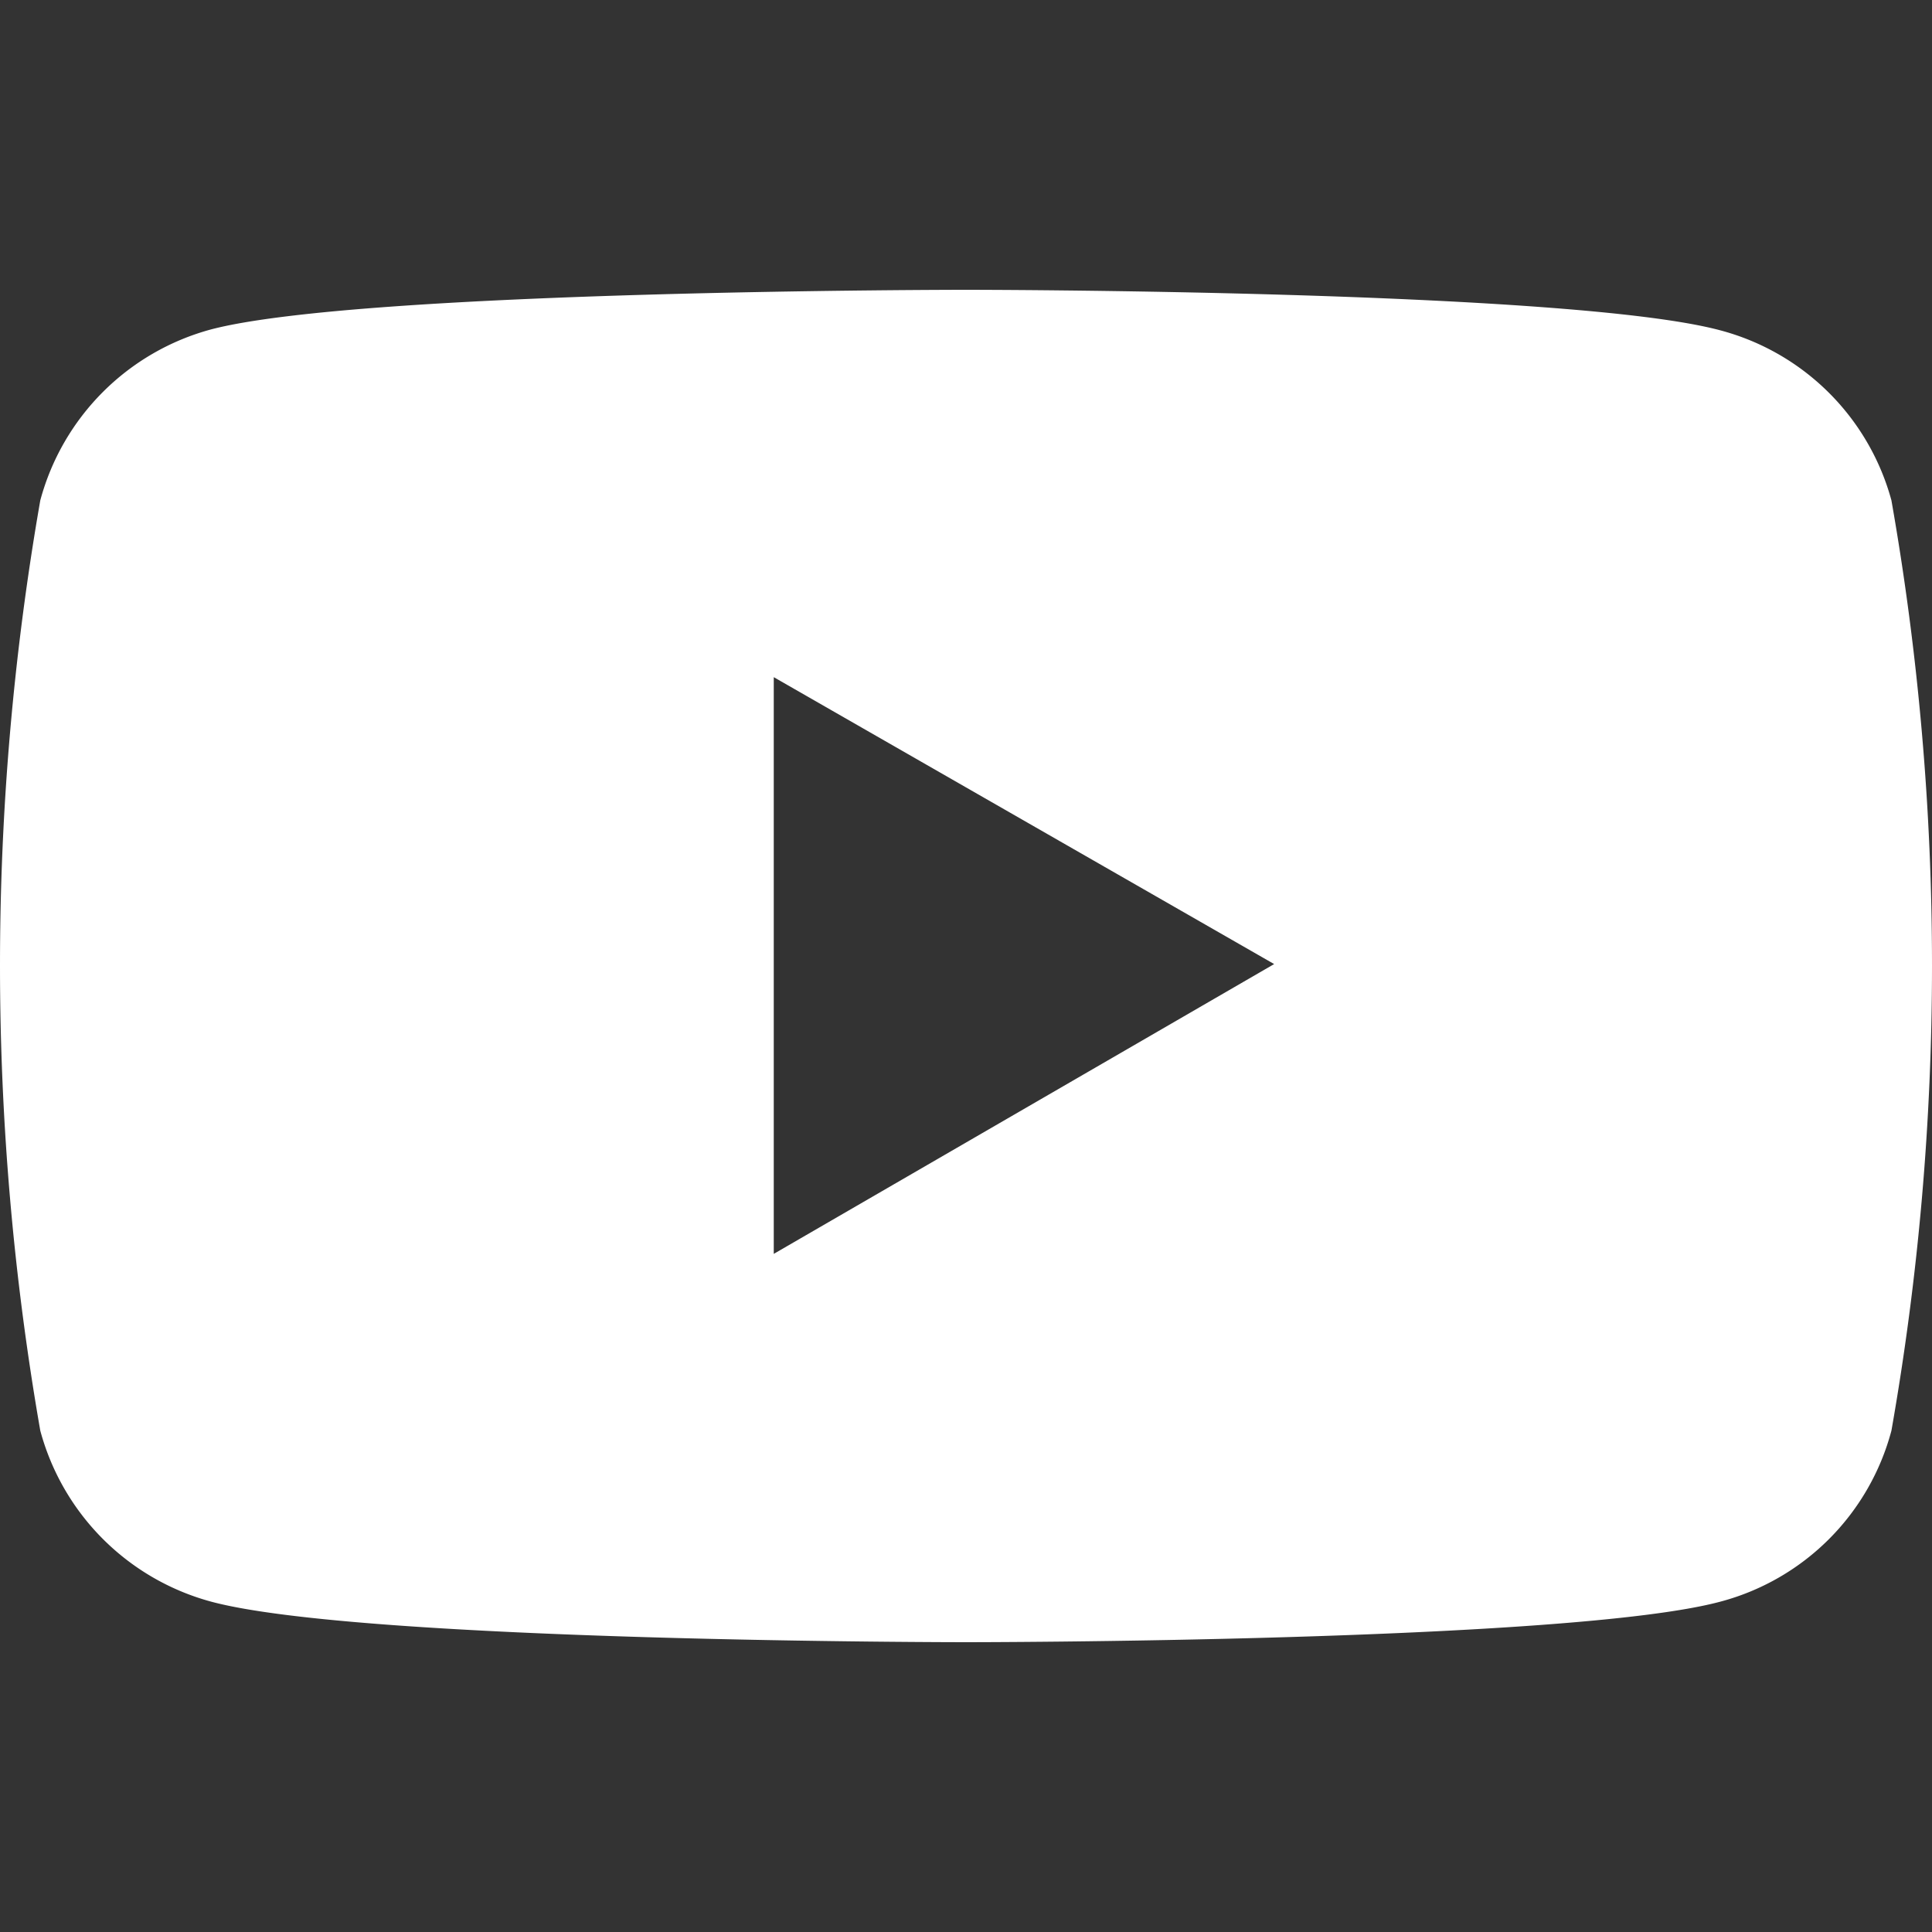 <svg xmlns="http://www.w3.org/2000/svg" width="20" height="20" viewBox="0 0 20 20">
  <rect x="0" y="0" width="20" height="20" fill="#333333" stroke="none"/>
  <defs>
    <style>
      .cls-1 {
        fill: #fff;
        fill-rule: evenodd;
      }
    </style>
  </defs>
  <path id="形状_26_拷贝" data-name="形状 26 拷贝" class="cls-1" d="M1015.58,7326.18a2.5,2.5,0,0,0-1.77-1.76c-1.56-.42-7.81-0.42-7.81-0.42s-6.255,0-7.815.41a2.507,2.507,0,0,0-1.768,1.77,28.007,28.007,0,0,0,0,9.63,2.51,2.51,0,0,0,1.768,1.77c1.56,0.42,7.815.42,7.815,0.42s6.25,0,7.81-.42a2.494,2.494,0,0,0,1.77-1.77,27.81,27.81,0,0,0,0-9.63h0Zm-11.57,7.8v-5.97l5.18,2.97Zm0,0" transform="translate(-996 -7321)"/>
</svg>
